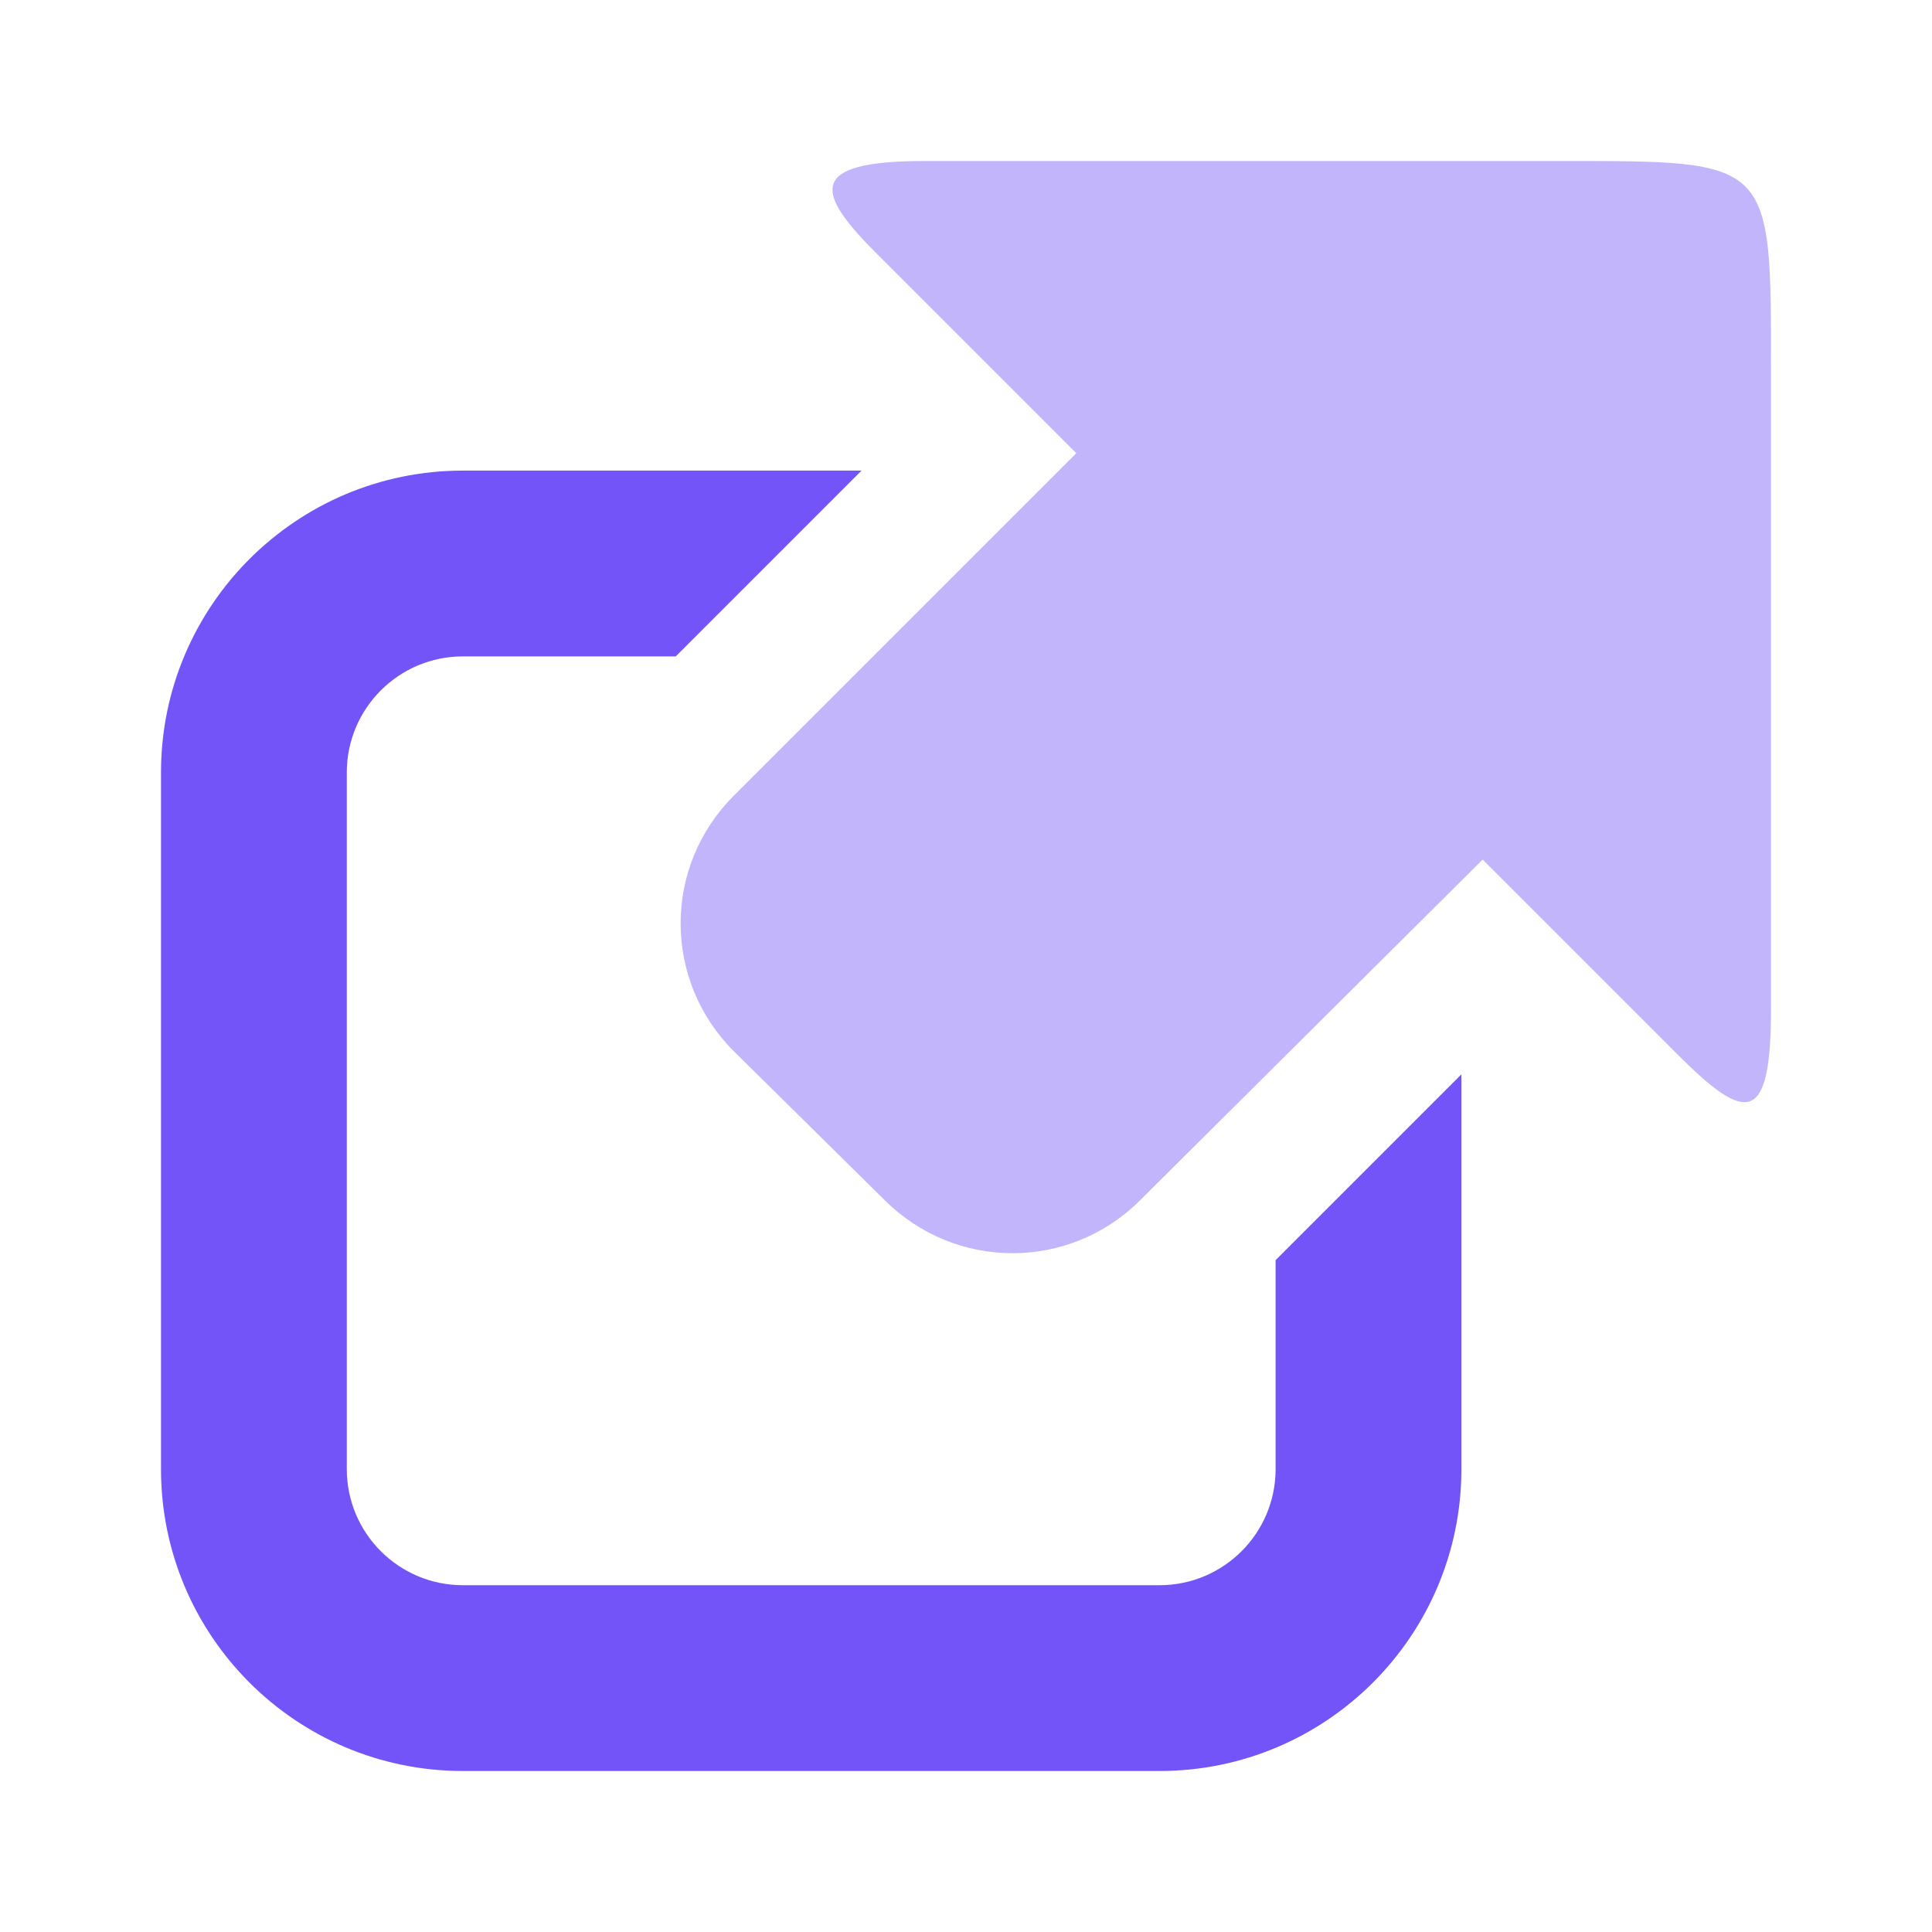 <svg width="24" height="24" viewBox="0 0 24 24" fill="none" xmlns="http://www.w3.org/2000/svg">
<path d="M5.75 5.846C3.68 5.846 2 7.526 2 9.596V18.25C2 20.32 3.68 22 5.75 22H14.404C16.474 22 18.154 20.32 18.154 18.25V13.346L15.846 15.654V18.25C15.846 19.046 15.2 19.692 14.404 19.692H5.75C4.954 19.692 4.308 19.046 4.308 18.25V9.596C4.308 8.8 4.954 8.154 5.75 8.154H8.394L10.702 5.846H5.75Z" fill="#7354F8"/>
<path d="M11.471 2C10.02 2.003 10.128 2.391 10.894 3.154L13.37 5.63L9.115 9.885C8.235 10.765 8.235 12.177 9.115 13.058L10.99 14.909C11.871 15.786 13.283 15.789 14.164 14.909L18.418 10.678L20.846 13.106C21.694 13.953 22 13.98 22 12.529V4.62C22 1.976 22.027 2 19.38 2H11.471Z" fill="#C2B5FC"/>
</svg>
